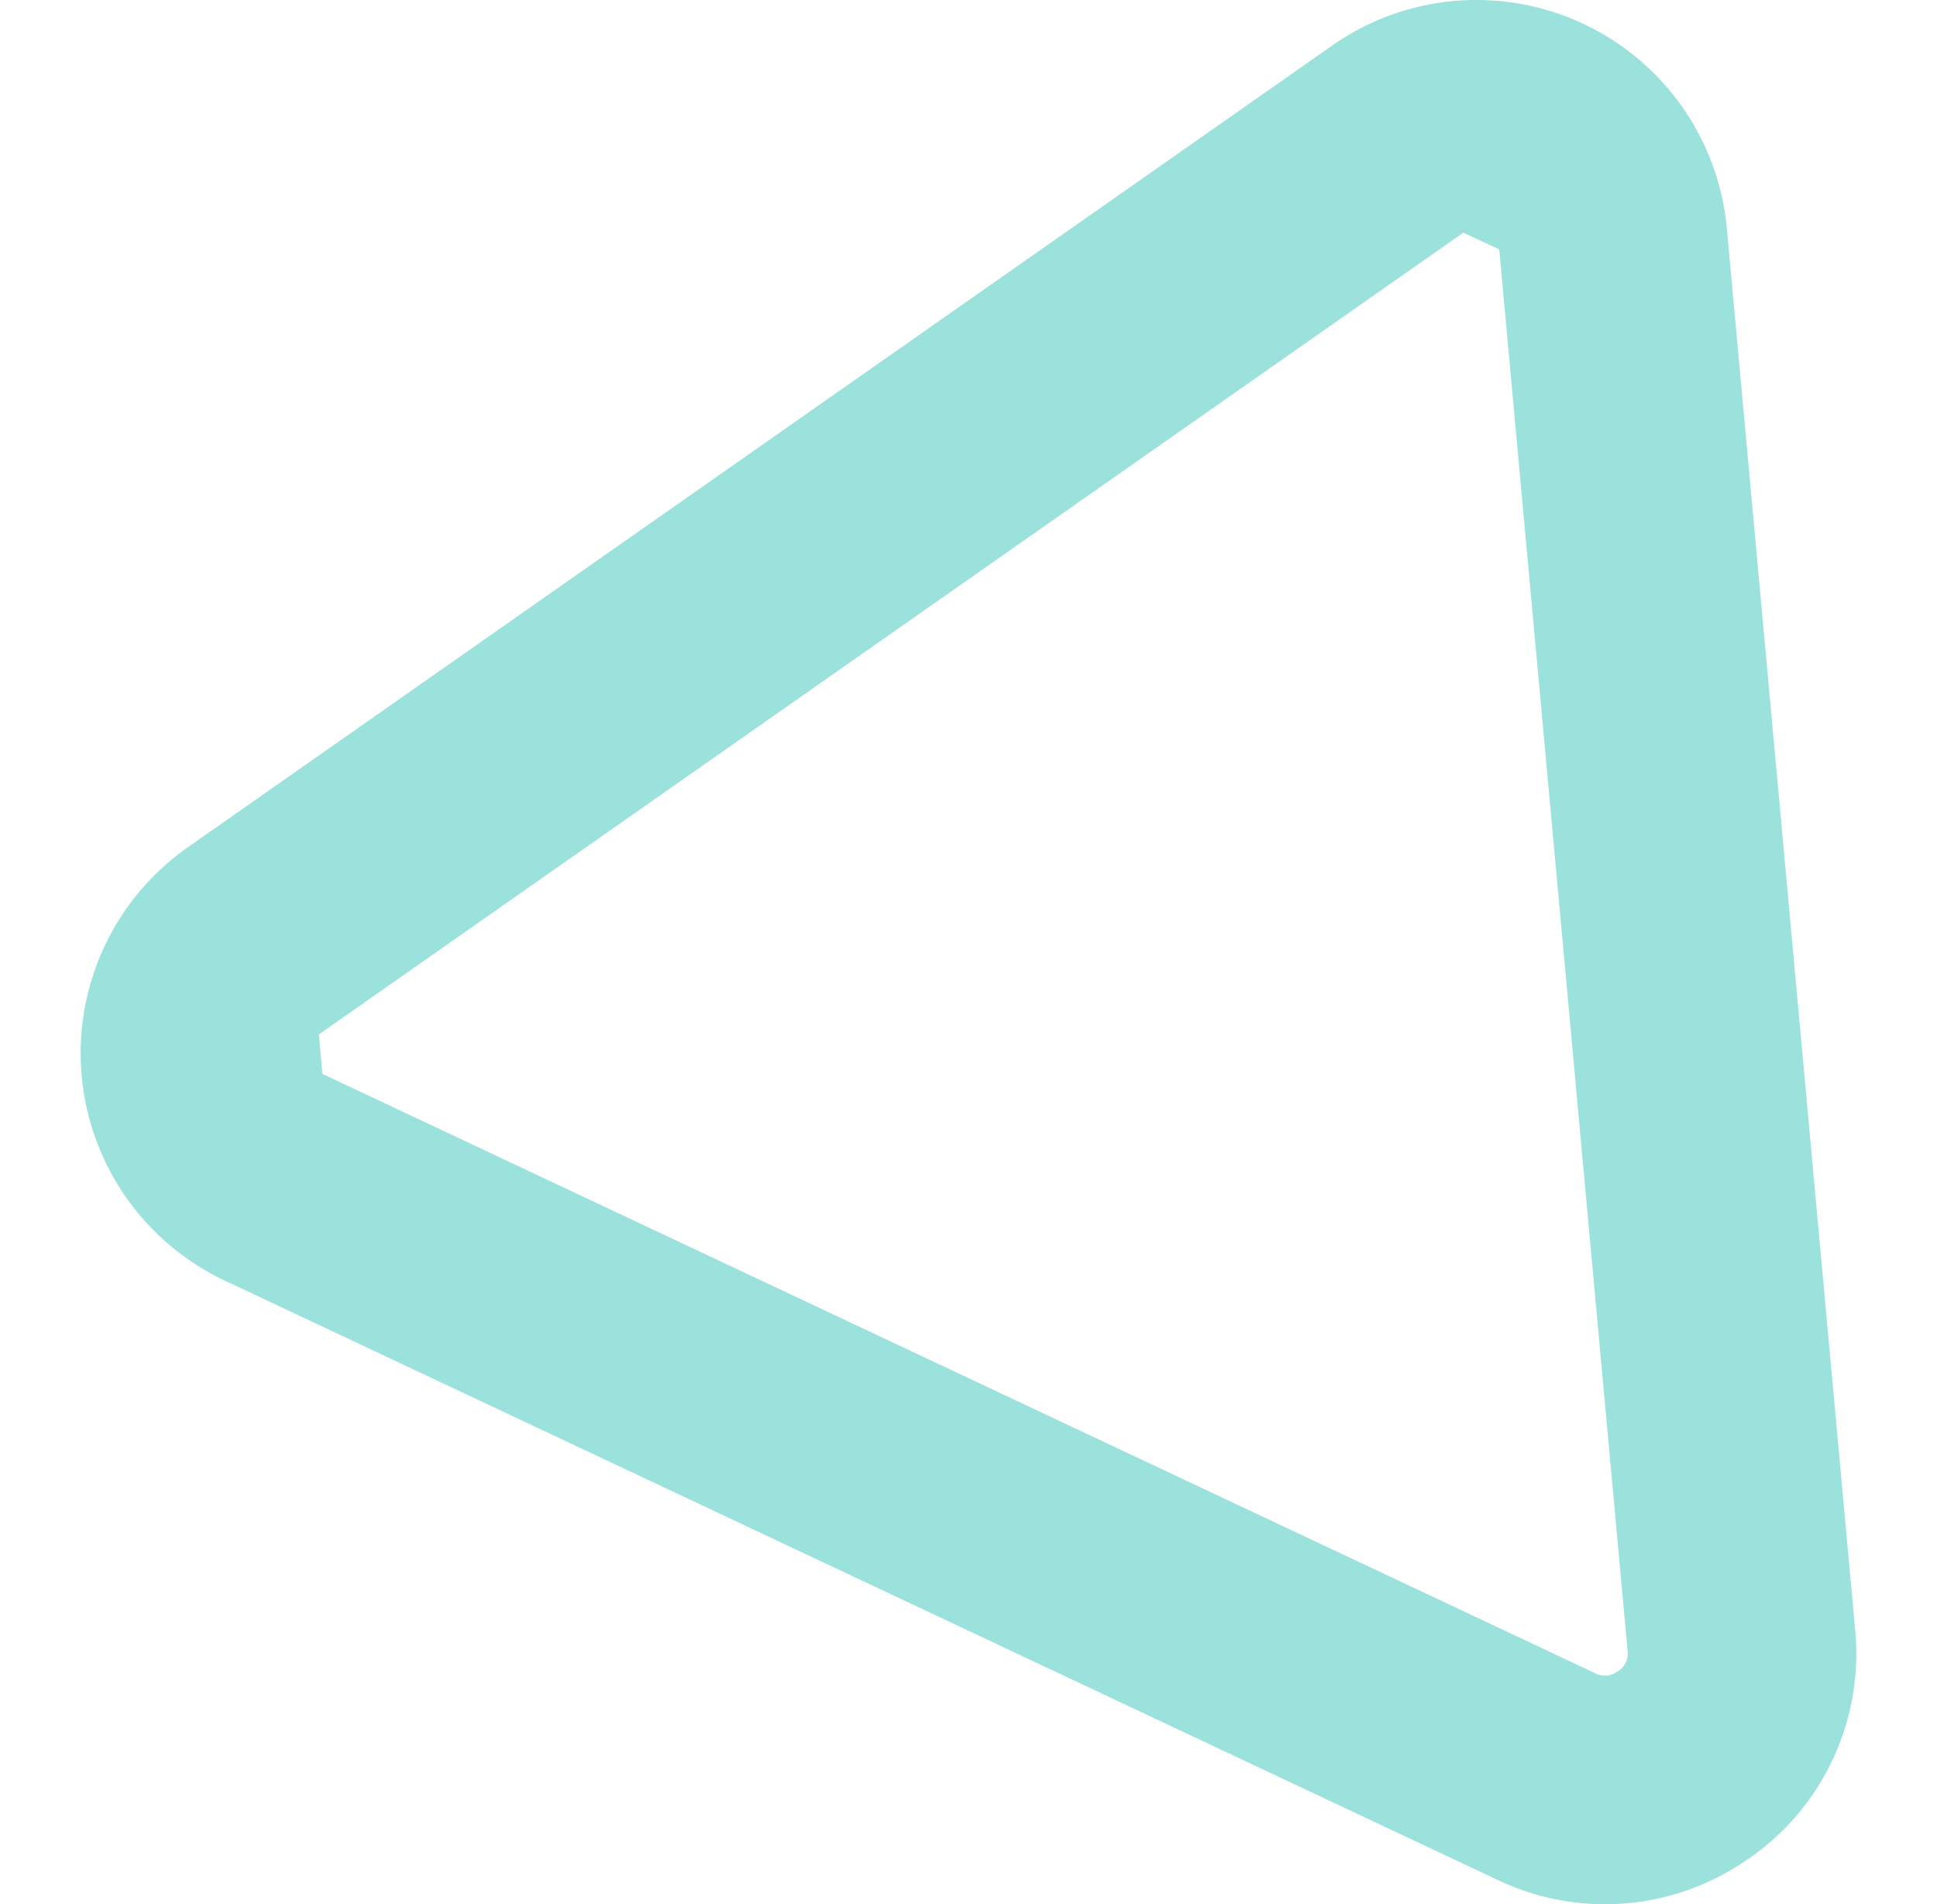 <svg preserveAspectRatio="xMidYMid meet" data-bbox="4.319 4.357 77.689 83.302" viewBox="4.319 4.357 77.689 83.302" height="109.483" width="111.385" xmlns="http://www.w3.org/2000/svg" data-type="color" role="presentation" aria-hidden="true">
    <g>
        <path d="M71.576 77.467a.907.907 0 0 0 .424-.908l-5.615-61.294-1.572-.73-50.07 35.072.15 1.727L70.577 77.55a.907.907 0 0 0 .998-.088m5.737 8.19a10.9 10.9 0 0 1-10.997.943L10.633 60.382A11 11 0 0 1 9.008 41.42L59.079 6.347a11 11 0 0 1 17.265 8.007l5.613 61.29a10.9 10.9 0 0 1-4.643 10.013Z" fill="#9be2dd" data-color="1"></path>
    </g>
</svg>